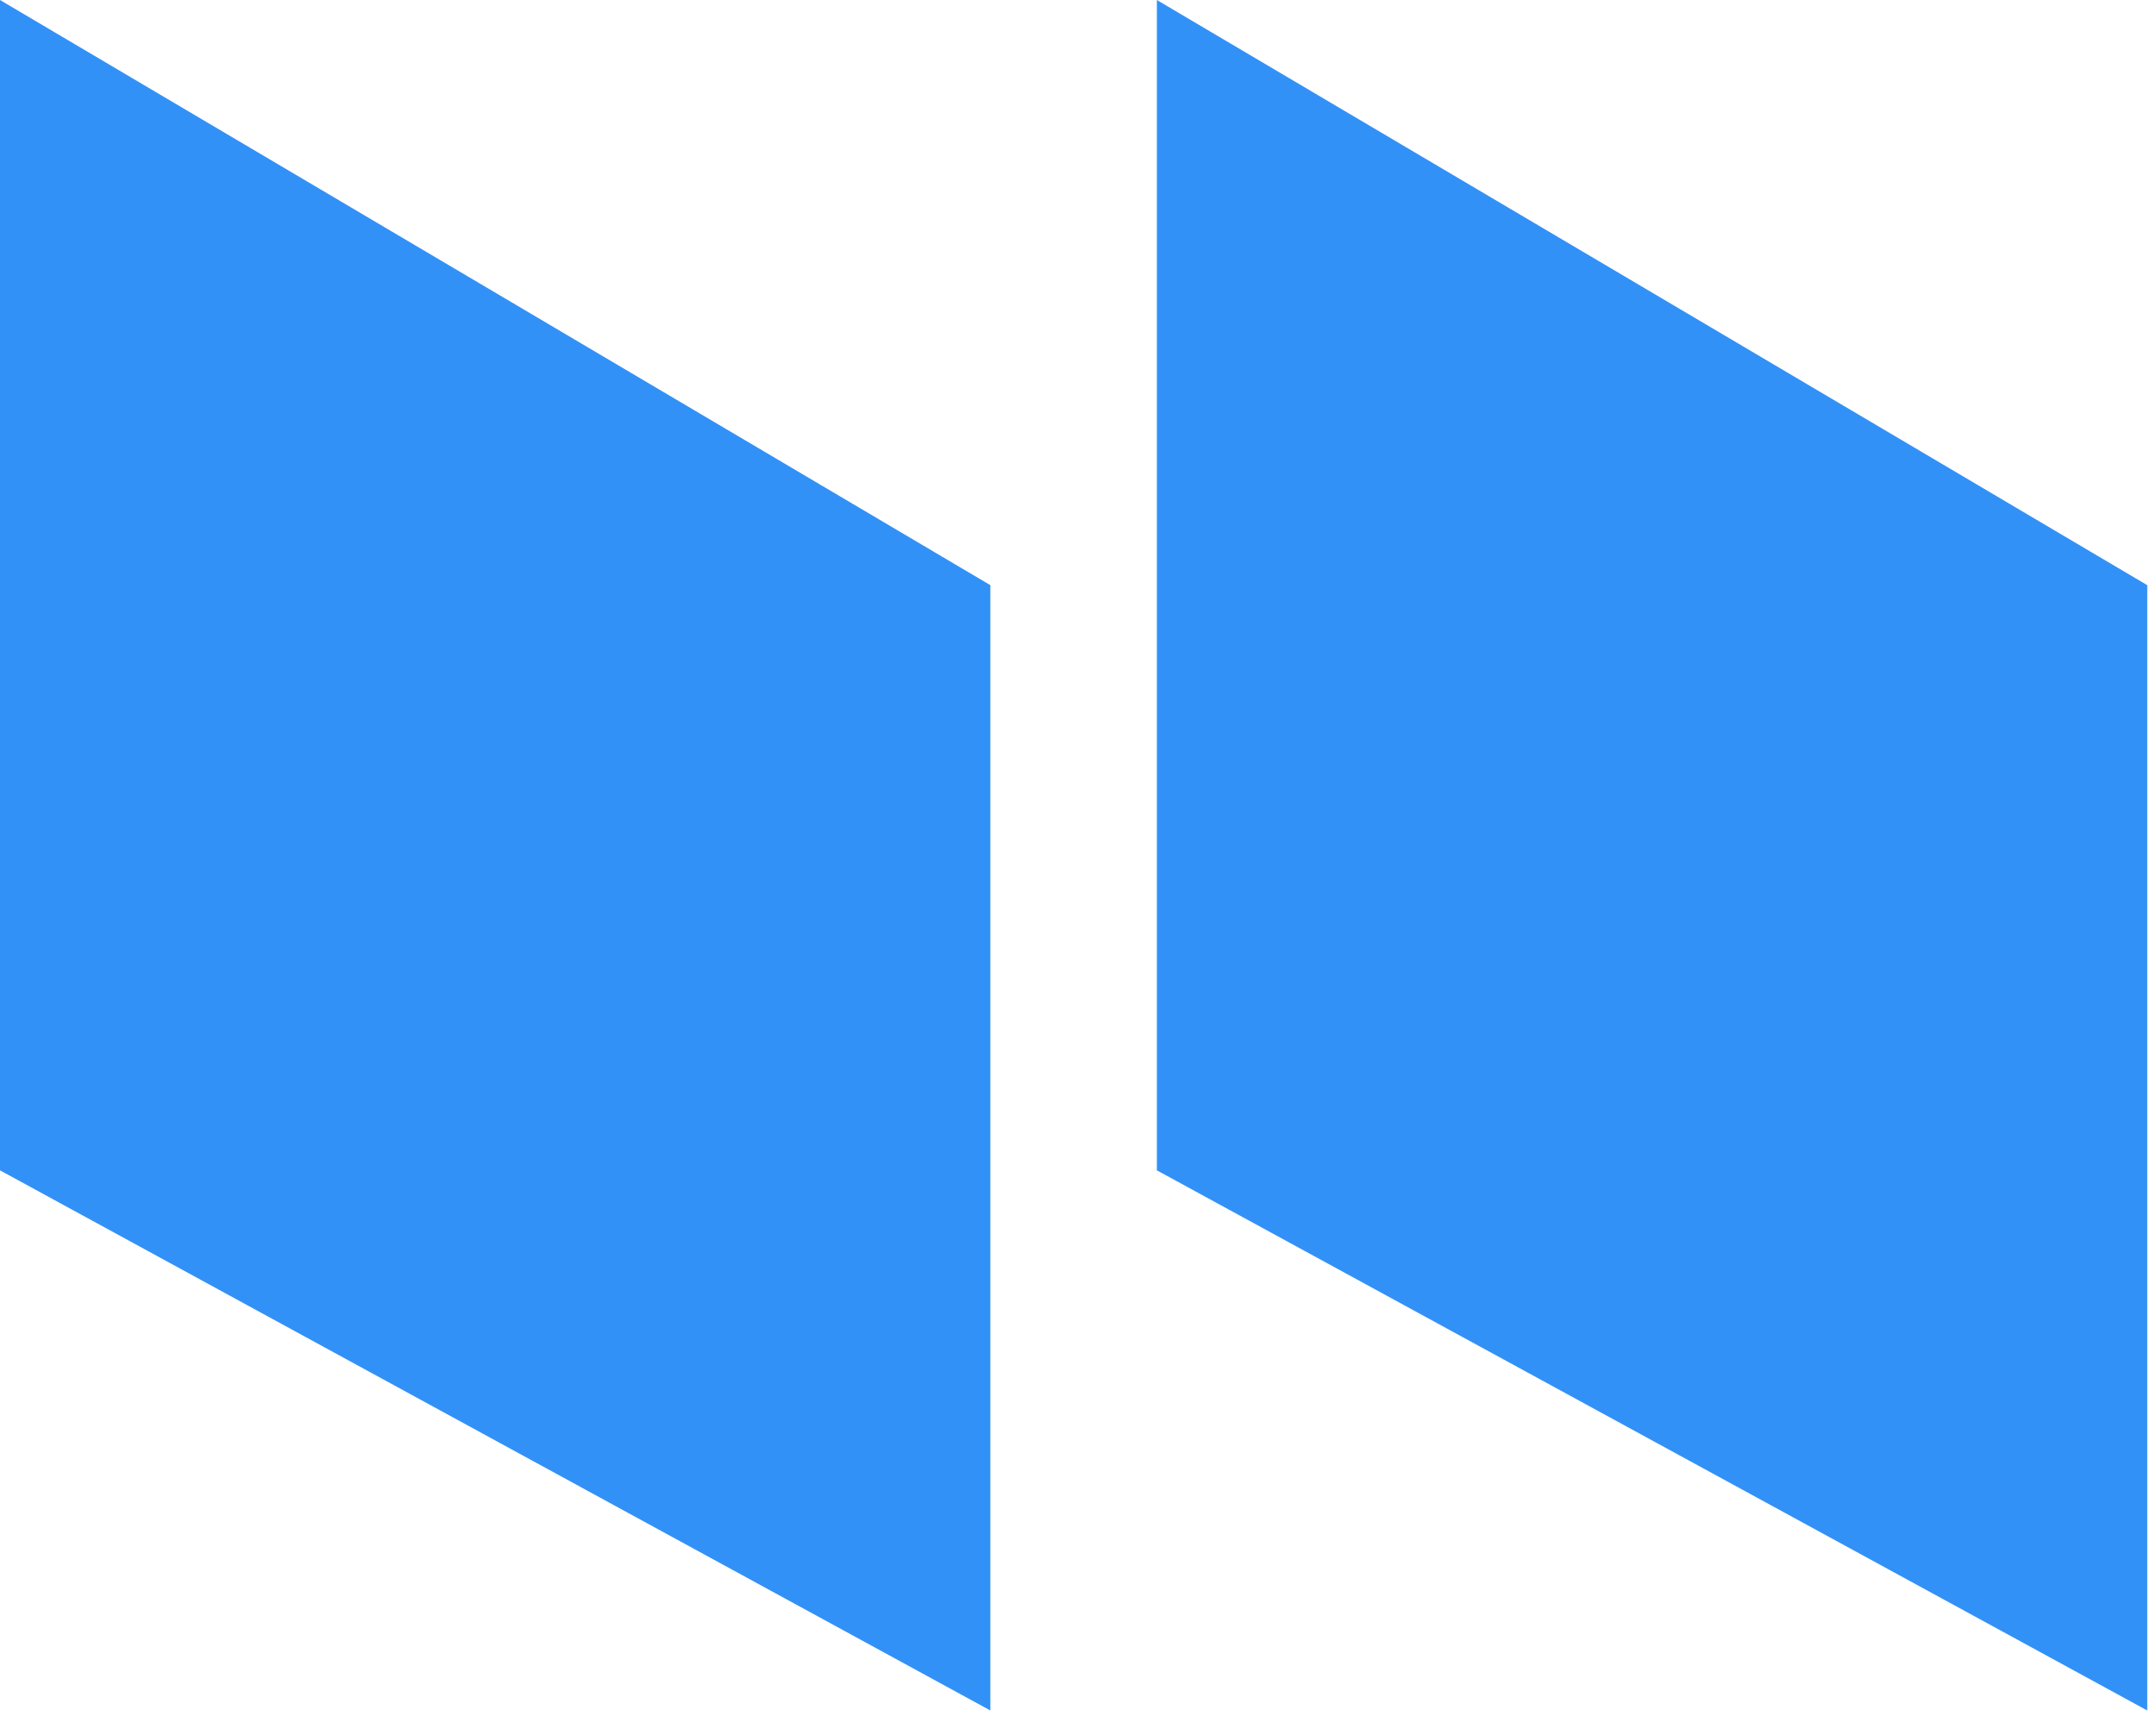 <svg width="82" height="66" viewBox="0 0 82 66" fill="none" xmlns="http://www.w3.org/2000/svg">
<path d="M37.667 22.258L0 0V44.516L37.667 65.061V22.258Z" fill="#3291F6"/>
<path d="M81.667 22.258L44 0V44.516L81.667 65.061V22.258Z" fill="#3291F6"/>
</svg>
